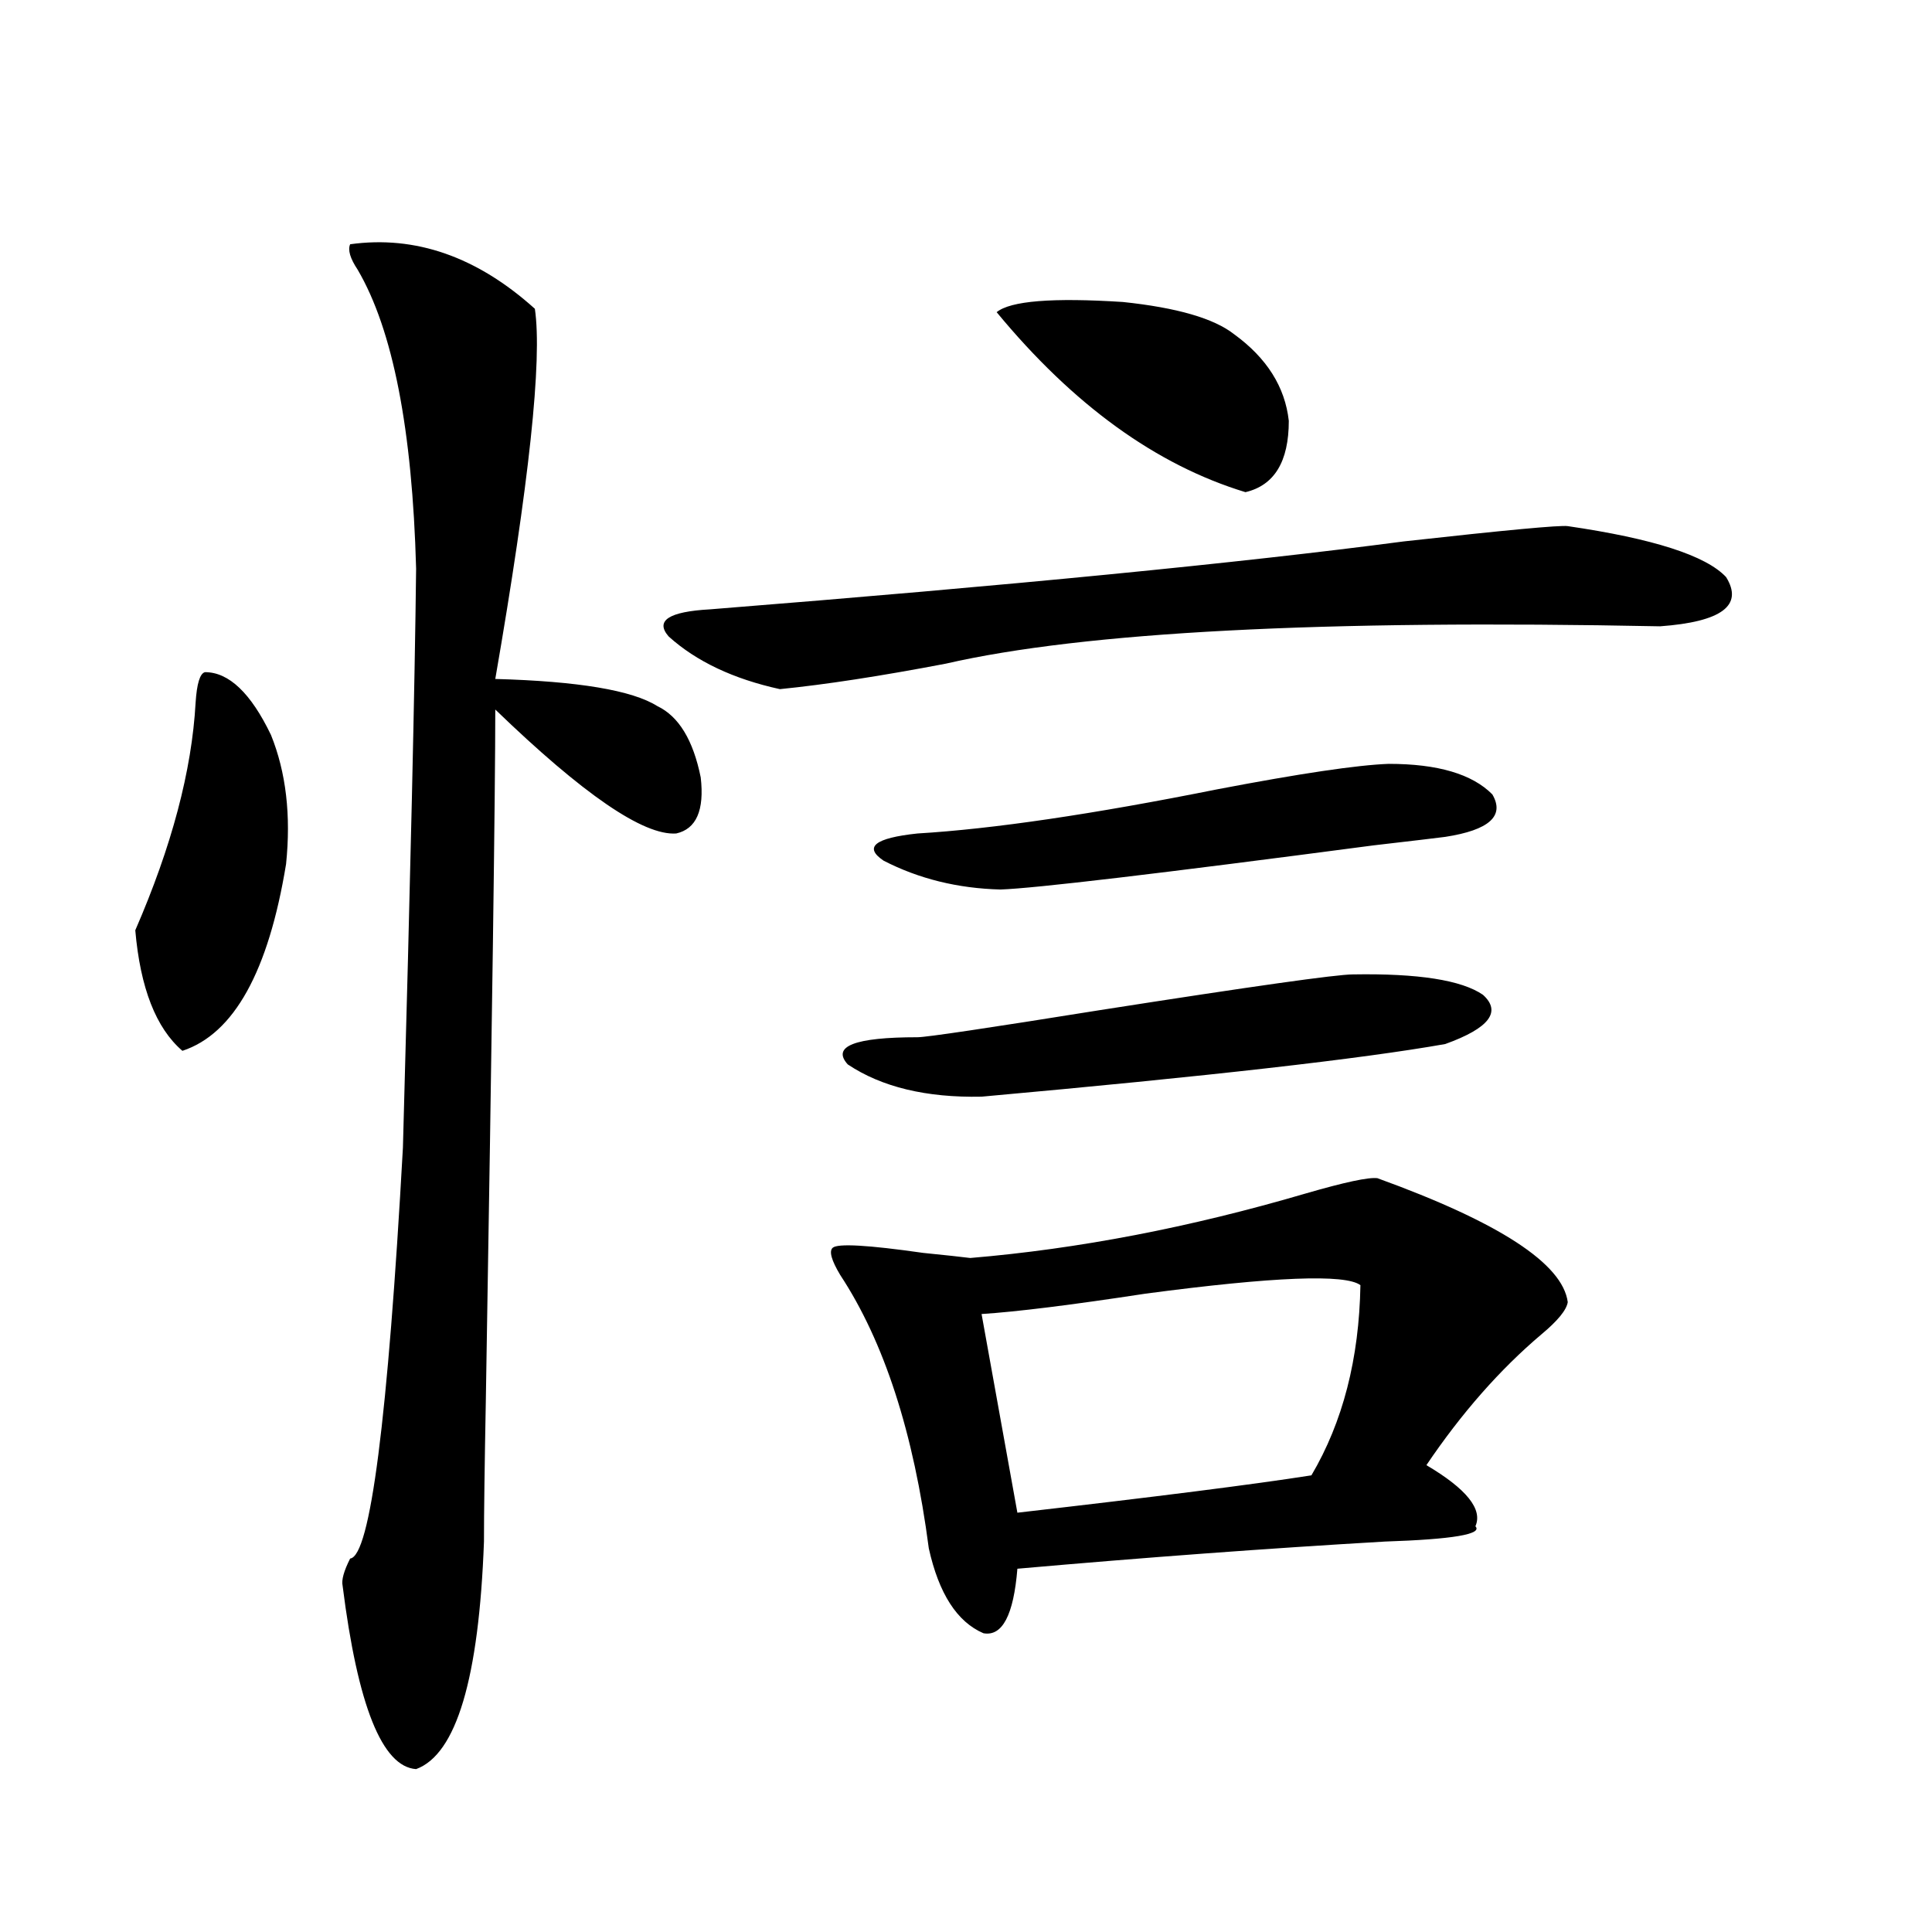 <?xml version="1.0" encoding="utf-8"?>
<!-- Generator: Adobe Illustrator 16.0.0, SVG Export Plug-In . SVG Version: 6.00 Build 0)  -->
<!DOCTYPE svg PUBLIC "-//W3C//DTD SVG 1.1//EN" "http://www.w3.org/Graphics/SVG/1.1/DTD/svg11.dtd">
<svg version="1.1" id="图层_1" xmlns="http://www.w3.org/2000/svg" xmlns:xlink="http://www.w3.org/1999/xlink" x="0px" y="0px"
	 width="1000px" height="1000px" viewBox="0 0 1000 1000" enable-background="new 0 0 1000 1000" xml:space="preserve">
<path d="M106.119,347.91c12.348,0,23.734,10.849,34.146,32.52c7.805,19.336,10.396,41.61,7.805,66.797
	c-9.115,55.673-26.996,87.891-53.657,96.68c-13.658-11.714-21.798-32.52-24.39-62.402c18.856-43.354,29.268-82.617,31.219-117.773
	C101.882,353.774,103.513,348.501,106.119,347.91z M181.239,126.426c33.811-4.683,65.685,6.454,95.607,33.398
	c3.902,26.367-2.927,90.239-20.487,191.602c42.926,1.181,70.883,5.864,83.9,14.063c11.052,5.273,18.536,17.578,22.438,36.914
	c1.951,17.001-2.286,26.669-12.683,29.004c-16.92,1.181-48.139-20.215-93.656-64.16c0,42.188-1.631,161.142-4.878,356.836
	c-0.655,34.579-0.976,59.188-0.976,73.828c-2.606,70.89-14.313,110.151-35.121,117.773c-17.561-1.181-30.243-32.821-38.048-94.922
	c-0.655-2.925,0.641-7.608,3.902-14.063c10.396-1.167,19.512-72.07,27.316-212.695c3.902-140.625,6.174-240.519,6.829-299.707
	c-1.951-72.07-12.042-123.624-30.243-154.688C181.239,133.759,179.929,129.364,181.239,126.426z M811.468,272.324
	c44.222,6.454,71.538,15.243,81.949,26.367c9.101,14.653-2.286,23.153-34.146,25.488c-174.965-3.516-298.209,2.938-369.747,19.336
	c-33.825,6.454-62.438,10.849-85.852,13.184c-24.069-5.273-43.261-14.351-57.56-27.246c-7.164-8.198,0-12.882,21.463-14.063
	c154.783-12.305,274.46-24.019,359.016-35.156C779.273,274.384,807.565,271.747,811.468,272.324z M712.934,609.824
	c63.078,22.852,95.928,44.247,98.534,64.16c-0.655,4.106-5.213,9.668-13.658,16.699c-21.463,18.169-41.31,40.731-59.511,67.676
	c20.808,12.305,29.268,22.852,25.365,31.641c3.902,4.106-11.707,6.743-46.828,7.91c-60.486,3.516-123.899,8.212-190.239,14.063
	c-1.951,24.019-7.805,35.156-17.561,33.398c-13.658-5.864-23.094-20.517-28.292-43.945c-7.805-59.766-23.094-106.925-45.853-141.504
	c-4.558-7.608-5.854-12.305-3.902-14.063c2.592-2.335,18.201-1.456,46.828,2.637c11.707,1.181,19.832,2.06,24.39,2.637
	c55.929-4.683,113.809-15.82,173.654-33.398C696.014,611.884,708.376,609.247,712.934,609.824z M700.251,504.355
	c33.811-0.577,56.249,2.938,67.315,10.547c9.756,8.789,3.247,17.29-19.512,25.488c-42.926,7.622-122.924,16.699-239.994,27.246
	c-28.627,0.591-51.706-4.972-69.267-16.699c-8.46-9.366,3.567-14.063,36.097-14.063c4.543,0,36.097-4.683,94.632-14.063
	C648.21,510.508,691.791,504.355,700.251,504.355z M718.787,395.371c25.365,0,43.246,5.273,53.657,15.82
	c6.494,11.138-1.631,18.457-24.39,21.973c-4.558,0.591-16.92,2.06-37.072,4.395c-111.217,14.653-175.605,22.274-193.166,22.852
	c-22.118-0.577-42.285-5.562-60.486-14.941c-10.411-7.031-4.558-11.714,17.561-14.063c39.023-2.335,90.729-9.956,155.118-22.852
	C672.935,400.356,702.522,395.962,718.787,395.371z M704.153,665.195c-7.805-5.851-44.877-4.395-111.217,4.395
	c-38.383,5.864-66.675,9.38-84.876,10.547l18.536,102.832c71.538-8.198,122.269-14.64,152.191-19.336
	C695.038,736.099,703.498,703.29,704.153,665.195z M515.865,161.582c7.149-5.851,28.933-7.608,65.364-5.273
	c27.957,2.938,47.148,8.501,57.56,16.699c16.905,12.305,26.341,27.246,28.292,44.824c0,21.094-7.484,33.398-22.438,36.914
	C598.455,240.684,555.529,209.634,515.865,161.582z"/>
</svg>
